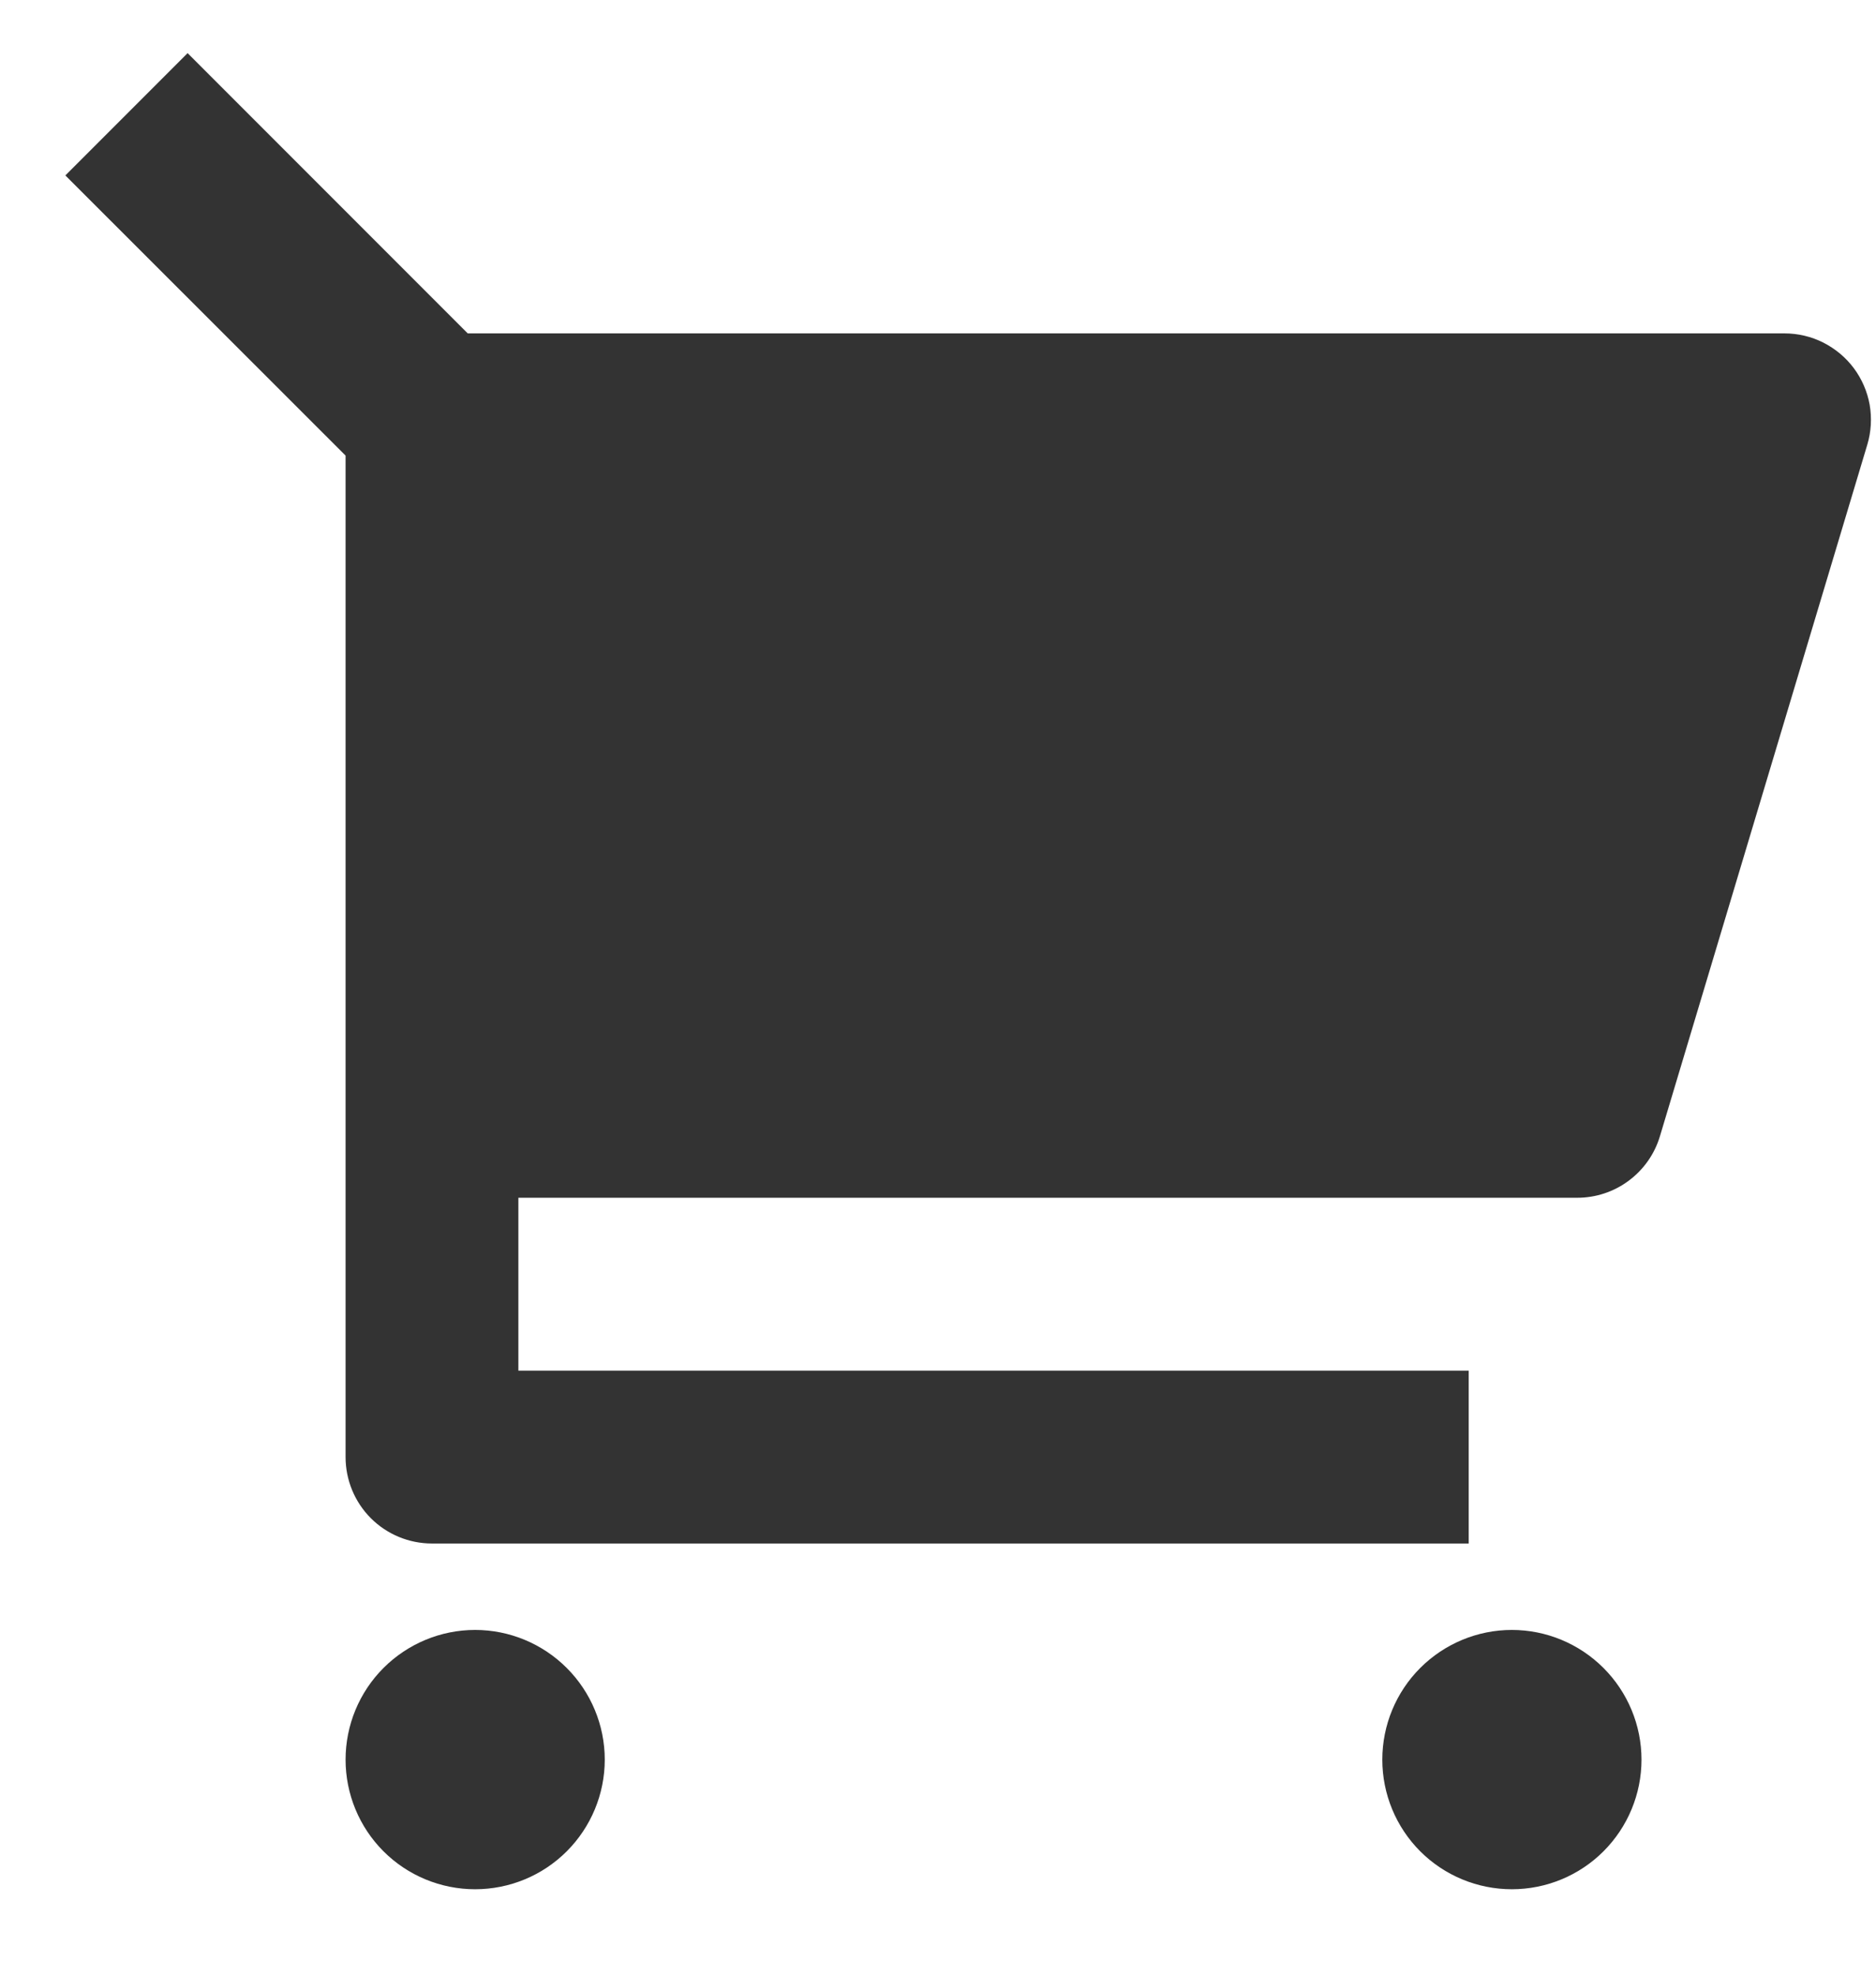 <svg width="19" height="20" viewBox="0 0 19 20" fill="none" xmlns="http://www.w3.org/2000/svg"><path d="M3.5 4.612L0.662 1.776L1.9 0.538L4.737 3.375H18.074C18.21 3.375 18.345 3.407 18.466 3.468C18.588 3.53 18.694 3.618 18.776 3.728C18.857 3.837 18.912 3.964 18.936 4.098C18.959 4.233 18.951 4.371 18.912 4.501L16.812 11.501C16.758 11.682 16.647 11.84 16.496 11.952C16.345 12.065 16.162 12.125 15.974 12.125H5.25V13.875H14.875V15.625H4.375C4.143 15.625 3.92 15.533 3.756 15.369C3.592 15.205 3.5 14.982 3.5 14.75V4.612ZM4.812 19.125C4.464 19.125 4.13 18.987 3.884 18.741C3.638 18.495 3.5 18.161 3.5 17.813C3.5 17.465 3.638 17.131 3.884 16.885C4.13 16.639 4.464 16.5 4.812 16.5C5.16 16.5 5.494 16.639 5.74 16.885C5.986 17.131 6.125 17.465 6.125 17.813C6.125 18.161 5.986 18.495 5.74 18.741C5.494 18.987 5.16 19.125 4.812 19.125ZM15.312 19.125C14.964 19.125 14.63 18.987 14.384 18.741C14.138 18.495 14 18.161 14 17.813C14 17.465 14.138 17.131 14.384 16.885C14.63 16.639 14.964 16.5 15.312 16.5C15.66 16.5 15.994 16.639 16.24 16.885C16.486 17.131 16.625 17.465 16.625 17.813C16.625 18.161 16.486 18.495 16.24 18.741C15.994 18.987 15.66 19.125 15.312 19.125Z" fill="#333333"></path></svg>